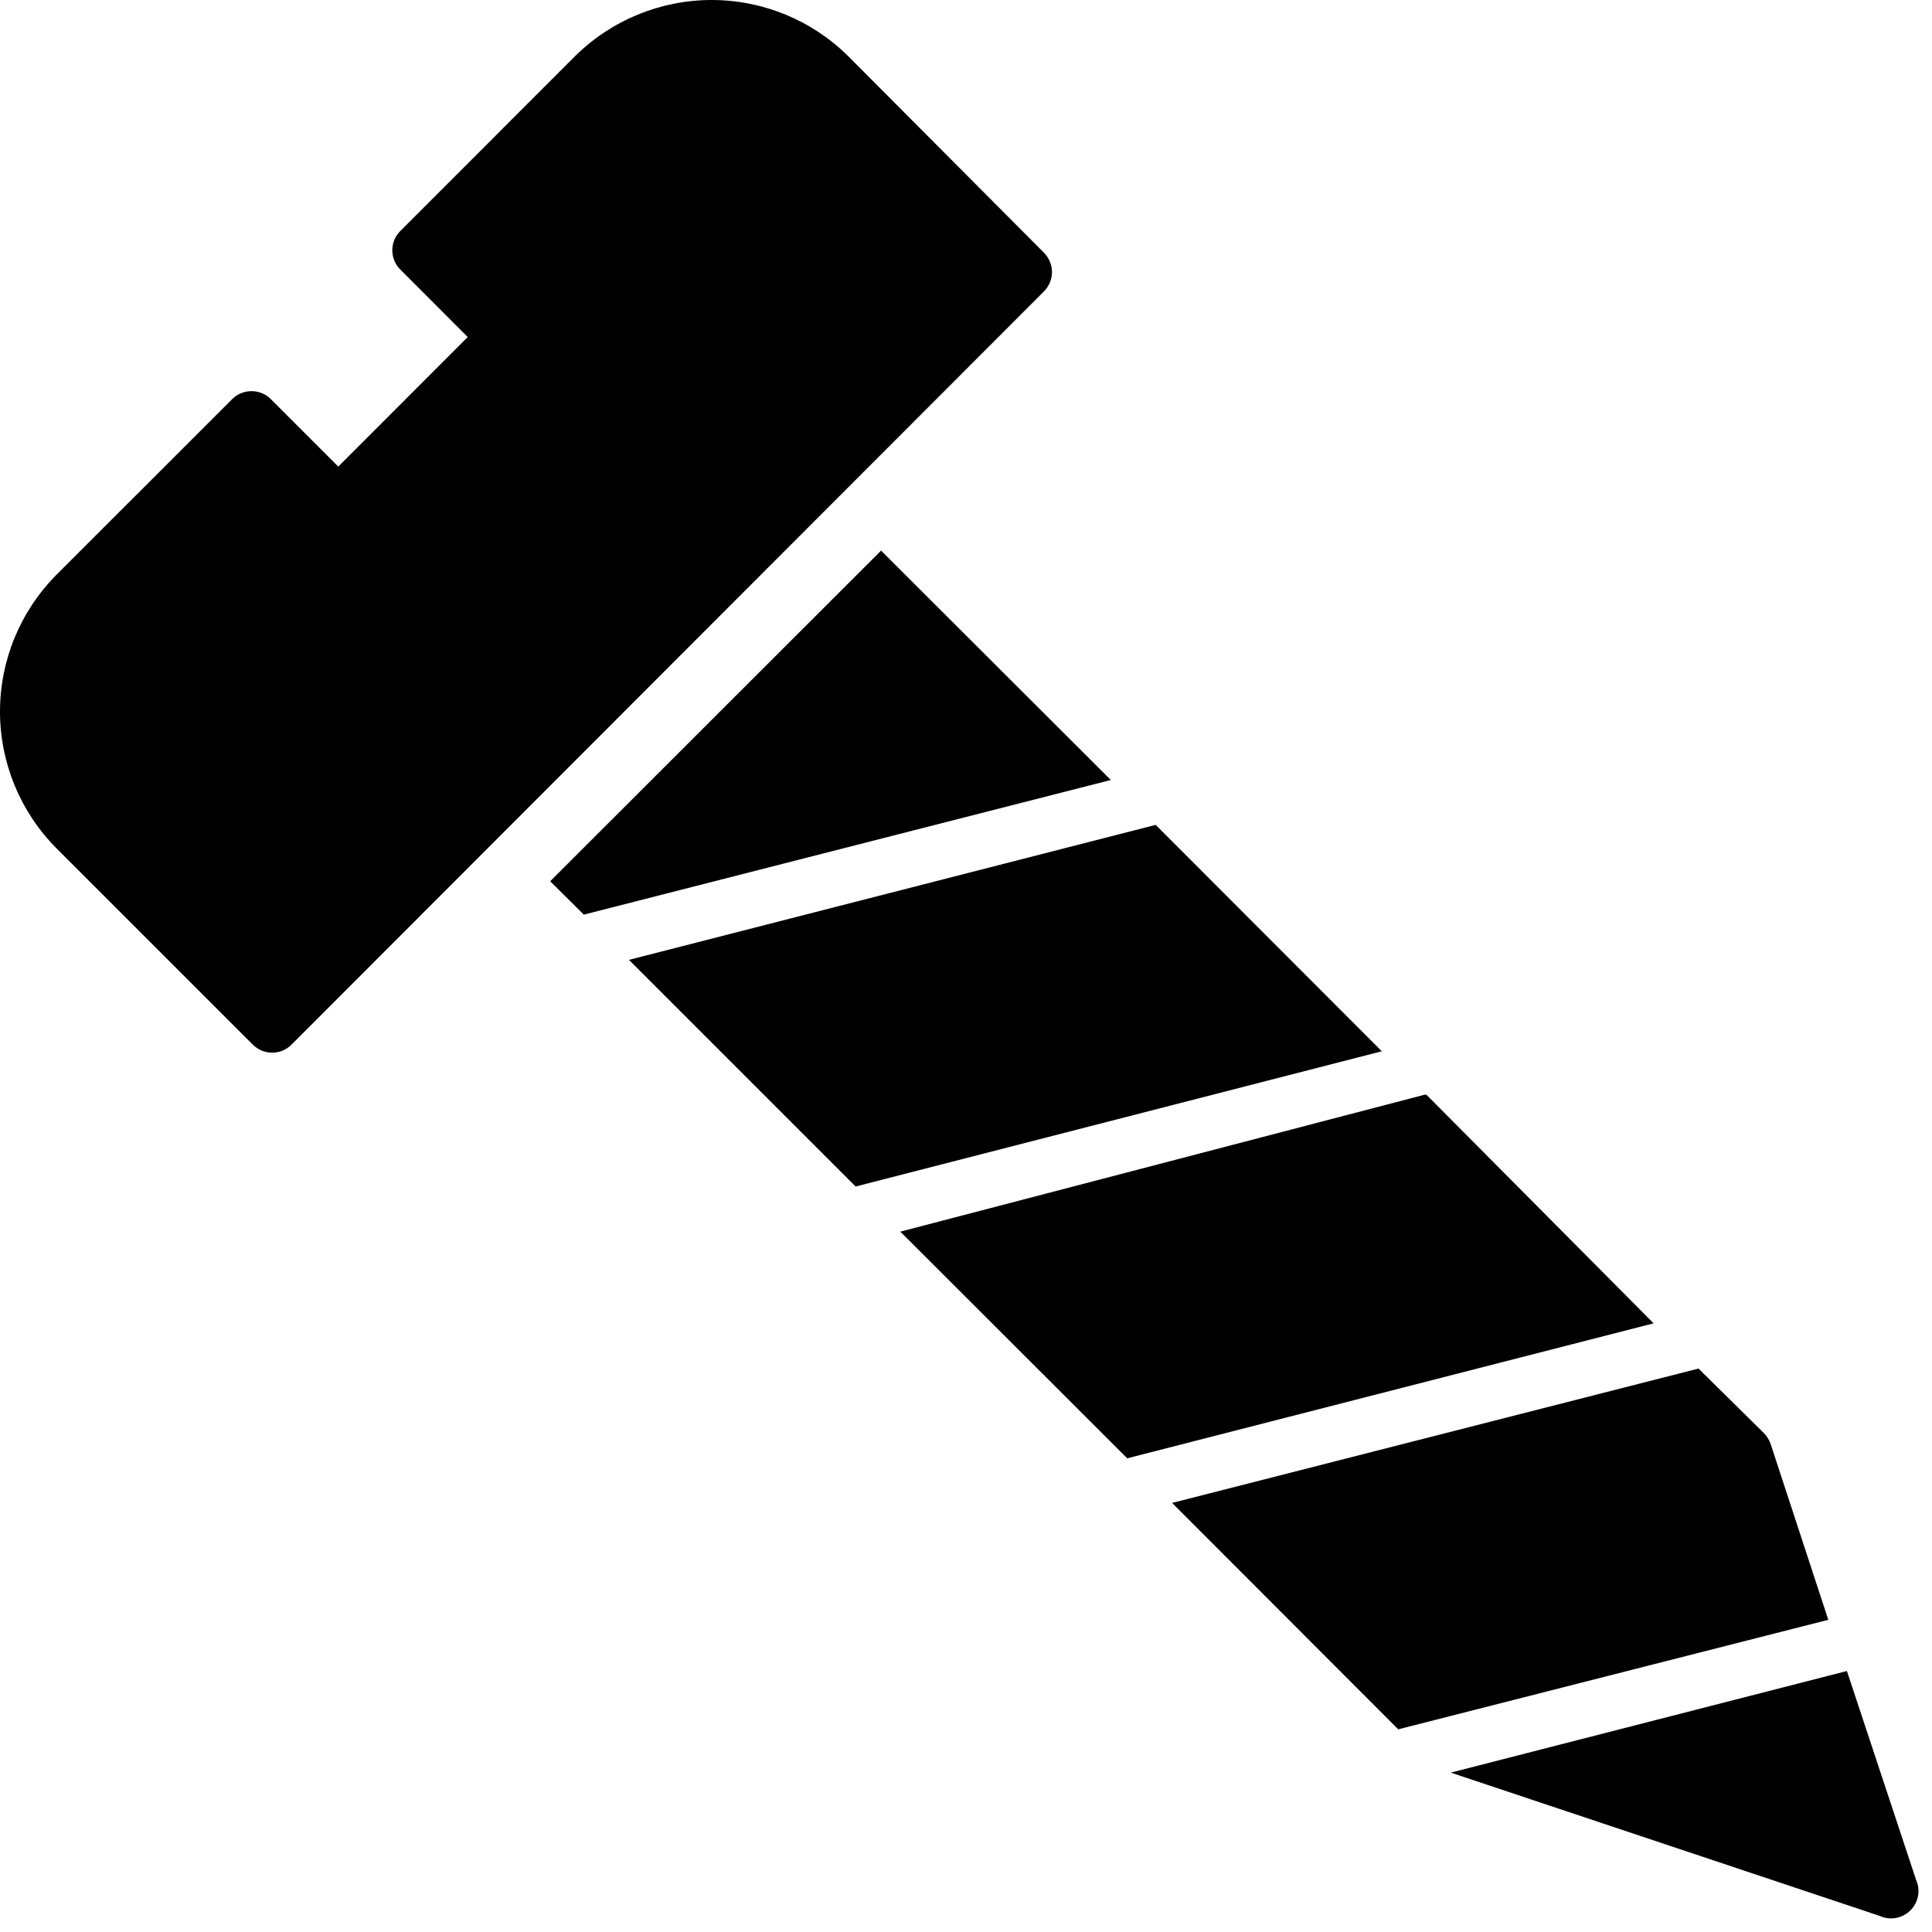 <?xml version="1.0" encoding="UTF-8"?> <svg xmlns="http://www.w3.org/2000/svg" width="22" height="22" viewBox="0 0 22 22" fill="none"><g id="Group"><path id="Vector" d="M11.888 2.878L9.662 0.643C9.248 0.231 8.688 0 8.104 0C7.52 0 6.959 0.231 6.545 0.643L4.56 2.629C4.53 2.658 4.507 2.692 4.491 2.73C4.476 2.768 4.467 2.809 4.467 2.85C4.467 2.891 4.476 2.932 4.491 2.97C4.507 3.008 4.53 3.042 4.56 3.071L5.326 3.838L3.852 5.313L3.085 4.546C3.056 4.517 3.022 4.493 2.984 4.478C2.946 4.462 2.905 4.454 2.864 4.454C2.823 4.454 2.782 4.462 2.744 4.478C2.706 4.493 2.671 4.517 2.643 4.546L0.644 6.544C0.232 6.958 0 7.518 0 8.102C0 8.687 0.232 9.247 0.644 9.661L2.879 11.896C2.938 11.954 3.017 11.987 3.099 11.987C3.182 11.987 3.261 11.954 3.319 11.896L11.888 3.318C11.946 3.259 11.979 3.18 11.979 3.098C11.979 3.016 11.946 2.937 11.888 2.878ZM13.16 9.393L7.162 10.93L9.743 13.511L15.735 11.971L13.16 9.393ZM16.243 12.466H16.221L10.252 14.025L12.836 16.606L18.83 15.069L16.243 12.466ZM21.819 21.407L21.031 19.028L16.52 20.185L21.408 21.818C21.465 21.844 21.529 21.851 21.591 21.84C21.653 21.828 21.71 21.798 21.755 21.753C21.799 21.709 21.829 21.652 21.841 21.59C21.852 21.528 21.845 21.464 21.819 21.407ZM20.164 16.447C20.148 16.401 20.123 16.358 20.089 16.322L19.341 15.584L13.347 17.114L15.922 19.692L20.819 18.445L20.164 16.447ZM10.033 6.27L6.265 10.035L6.648 10.415L12.649 8.882L10.033 6.27Z" fill="black"></path></g></svg> 